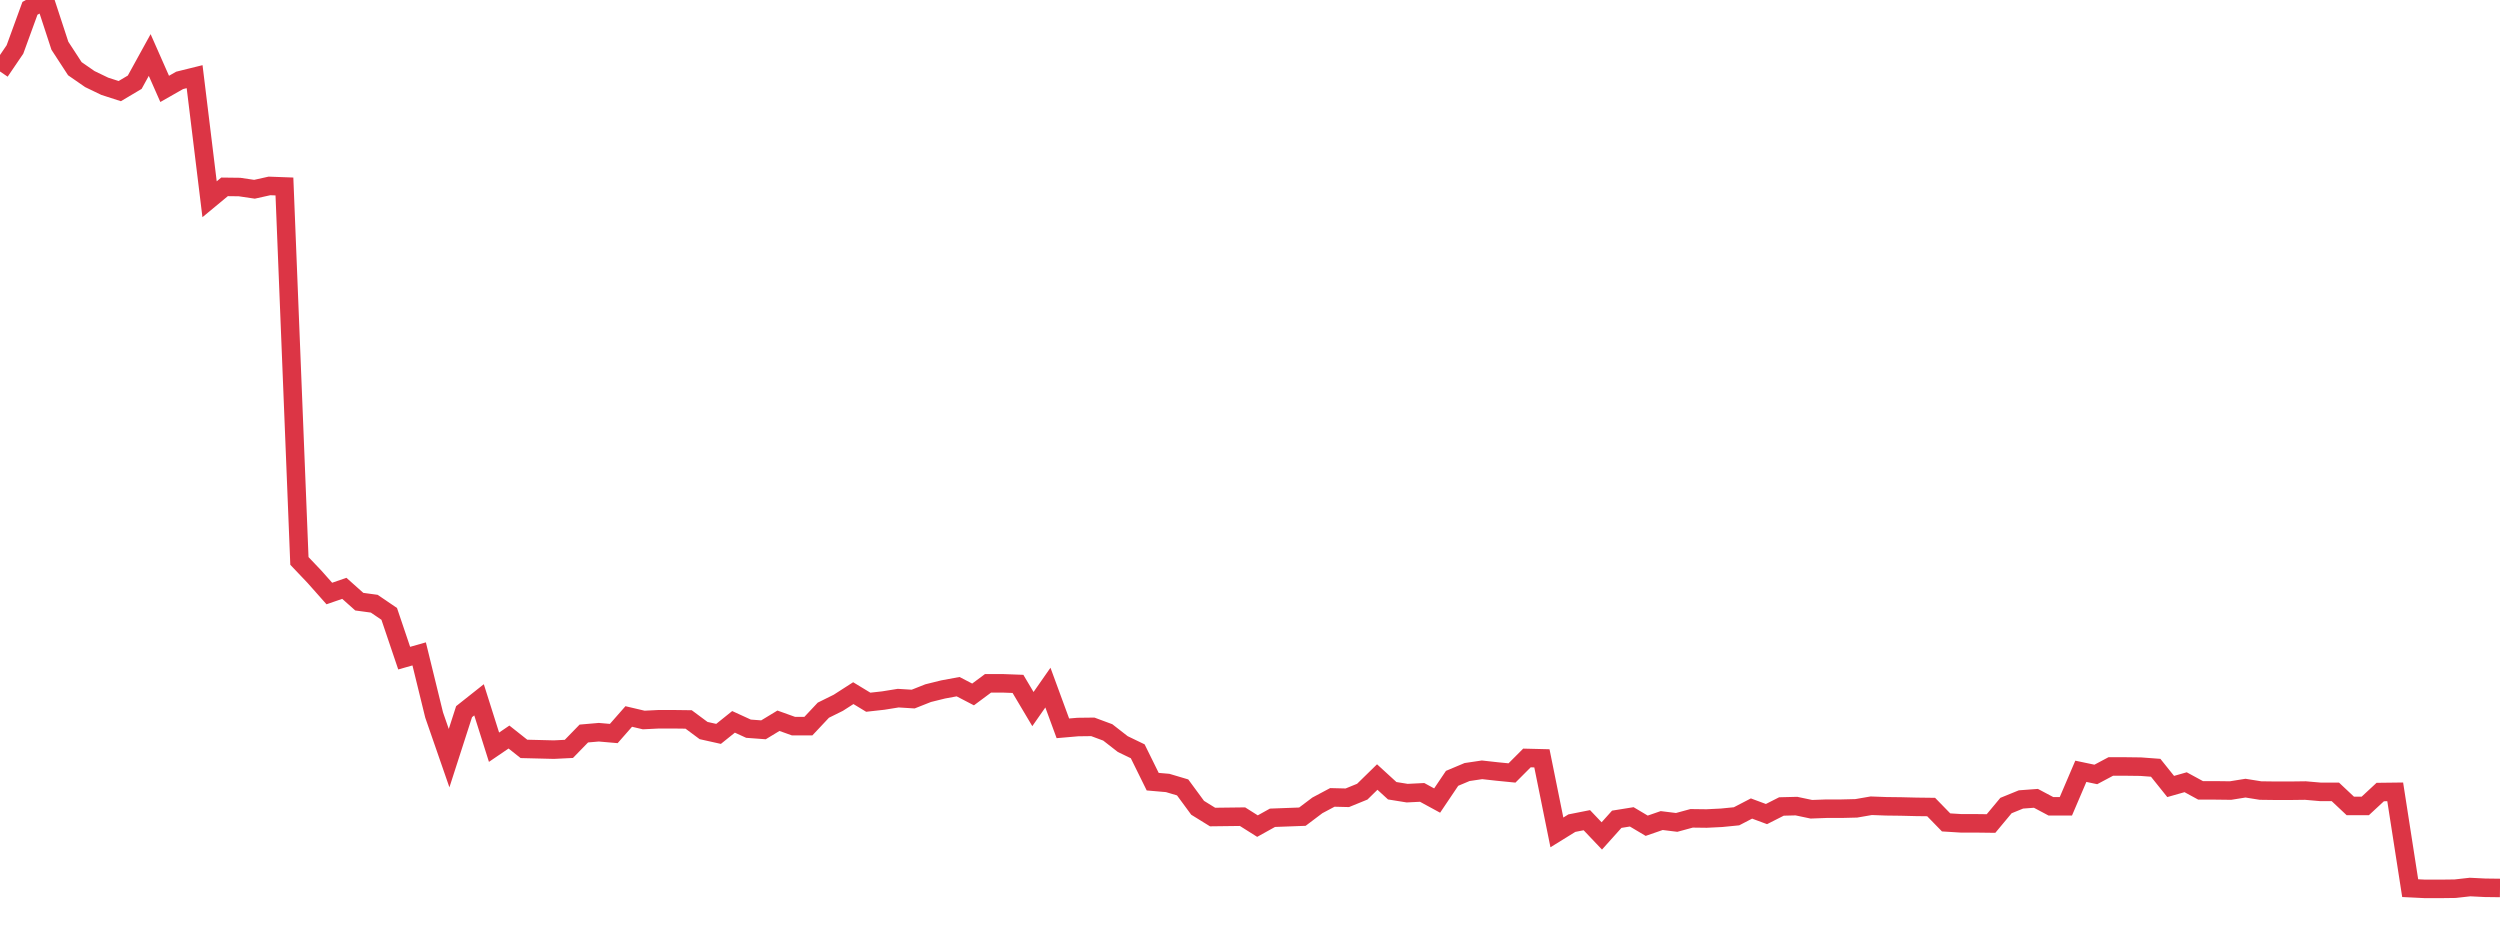 <?xml version="1.0" standalone="no"?>
<!DOCTYPE svg PUBLIC "-//W3C//DTD SVG 1.1//EN" "http://www.w3.org/Graphics/SVG/1.1/DTD/svg11.dtd">
<svg width="135" height="50" viewBox="0 0 135 50" preserveAspectRatio="none" class="sparkline" xmlns="http://www.w3.org/2000/svg"
xmlns:xlink="http://www.w3.org/1999/xlink"><path  class="sparkline--line" d="M 0 3.86 L 0 3.86 L 0.808 2.67 L 1.617 0.45 L 2.425 0 L 3.234 2.47 L 4.042 3.71 L 4.85 4.27 L 5.659 4.66 L 6.467 4.92 L 7.275 4.44 L 8.084 2.97 L 8.892 4.8 L 9.701 4.34 L 10.509 4.14 L 11.317 10.76 L 12.126 10.09 L 12.934 10.1 L 13.743 10.22 L 14.551 10.04 L 15.359 10.07 L 16.168 30.29 L 16.976 31.14 L 17.784 32.05 L 18.593 31.77 L 19.401 32.49 L 20.21 32.6 L 21.018 33.15 L 21.826 35.54 L 22.635 35.31 L 23.443 38.61 L 24.251 40.94 L 25.06 38.43 L 25.868 37.79 L 26.677 40.35 L 27.485 39.8 L 28.293 40.44 L 29.102 40.46 L 29.91 40.48 L 30.719 40.44 L 31.527 39.61 L 32.335 39.54 L 33.144 39.61 L 33.952 38.69 L 34.76 38.88 L 35.569 38.84 L 36.377 38.84 L 37.186 38.85 L 37.994 39.45 L 38.802 39.63 L 39.611 38.98 L 40.419 39.35 L 41.228 39.41 L 42.036 38.92 L 42.844 39.21 L 43.653 39.21 L 44.461 38.35 L 45.269 37.95 L 46.078 37.43 L 46.886 37.92 L 47.695 37.83 L 48.503 37.7 L 49.311 37.75 L 50.12 37.43 L 50.928 37.23 L 51.737 37.08 L 52.545 37.5 L 53.353 36.9 L 54.162 36.9 L 54.97 36.93 L 55.778 38.29 L 56.587 37.13 L 57.395 39.33 L 58.204 39.26 L 59.012 39.25 L 59.82 39.55 L 60.629 40.18 L 61.437 40.57 L 62.246 42.21 L 63.054 42.28 L 63.862 42.52 L 64.671 43.62 L 65.479 44.12 L 66.287 44.11 L 67.096 44.1 L 67.904 44.61 L 68.713 44.16 L 69.521 44.13 L 70.329 44.1 L 71.138 43.49 L 71.946 43.06 L 72.754 43.08 L 73.563 42.75 L 74.371 41.96 L 75.18 42.7 L 75.988 42.83 L 76.796 42.79 L 77.605 43.23 L 78.413 42.03 L 79.222 41.69 L 80.03 41.57 L 80.838 41.66 L 81.647 41.74 L 82.455 40.93 L 83.263 40.95 L 84.072 44.95 L 84.88 44.45 L 85.689 44.29 L 86.497 45.14 L 87.305 44.24 L 88.114 44.11 L 88.922 44.59 L 89.731 44.31 L 90.539 44.41 L 91.347 44.19 L 92.156 44.2 L 92.964 44.16 L 93.772 44.08 L 94.581 43.66 L 95.389 43.96 L 96.198 43.55 L 97.006 43.53 L 97.814 43.7 L 98.623 43.67 L 99.431 43.67 L 100.24 43.65 L 101.048 43.51 L 101.856 43.54 L 102.665 43.55 L 103.473 43.57 L 104.281 43.58 L 105.09 44.41 L 105.898 44.46 L 106.707 44.46 L 107.515 44.47 L 108.323 43.5 L 109.132 43.17 L 109.94 43.11 L 110.749 43.54 L 111.557 43.54 L 112.365 41.65 L 113.174 41.82 L 113.982 41.39 L 114.79 41.39 L 115.599 41.4 L 116.407 41.46 L 117.216 42.47 L 118.024 42.24 L 118.832 42.68 L 119.641 42.68 L 120.449 42.69 L 121.257 42.56 L 122.066 42.69 L 122.874 42.7 L 123.683 42.7 L 124.491 42.69 L 125.299 42.76 L 126.108 42.76 L 126.916 43.52 L 127.725 43.52 L 128.533 42.77 L 129.341 42.76 L 130.15 47.96 L 130.958 48 L 131.766 48 L 132.575 47.99 L 133.383 47.9 L 134.192 47.94 L 135 47.95" fill="none" stroke-width="1" stroke="#dc3545"></path></svg>